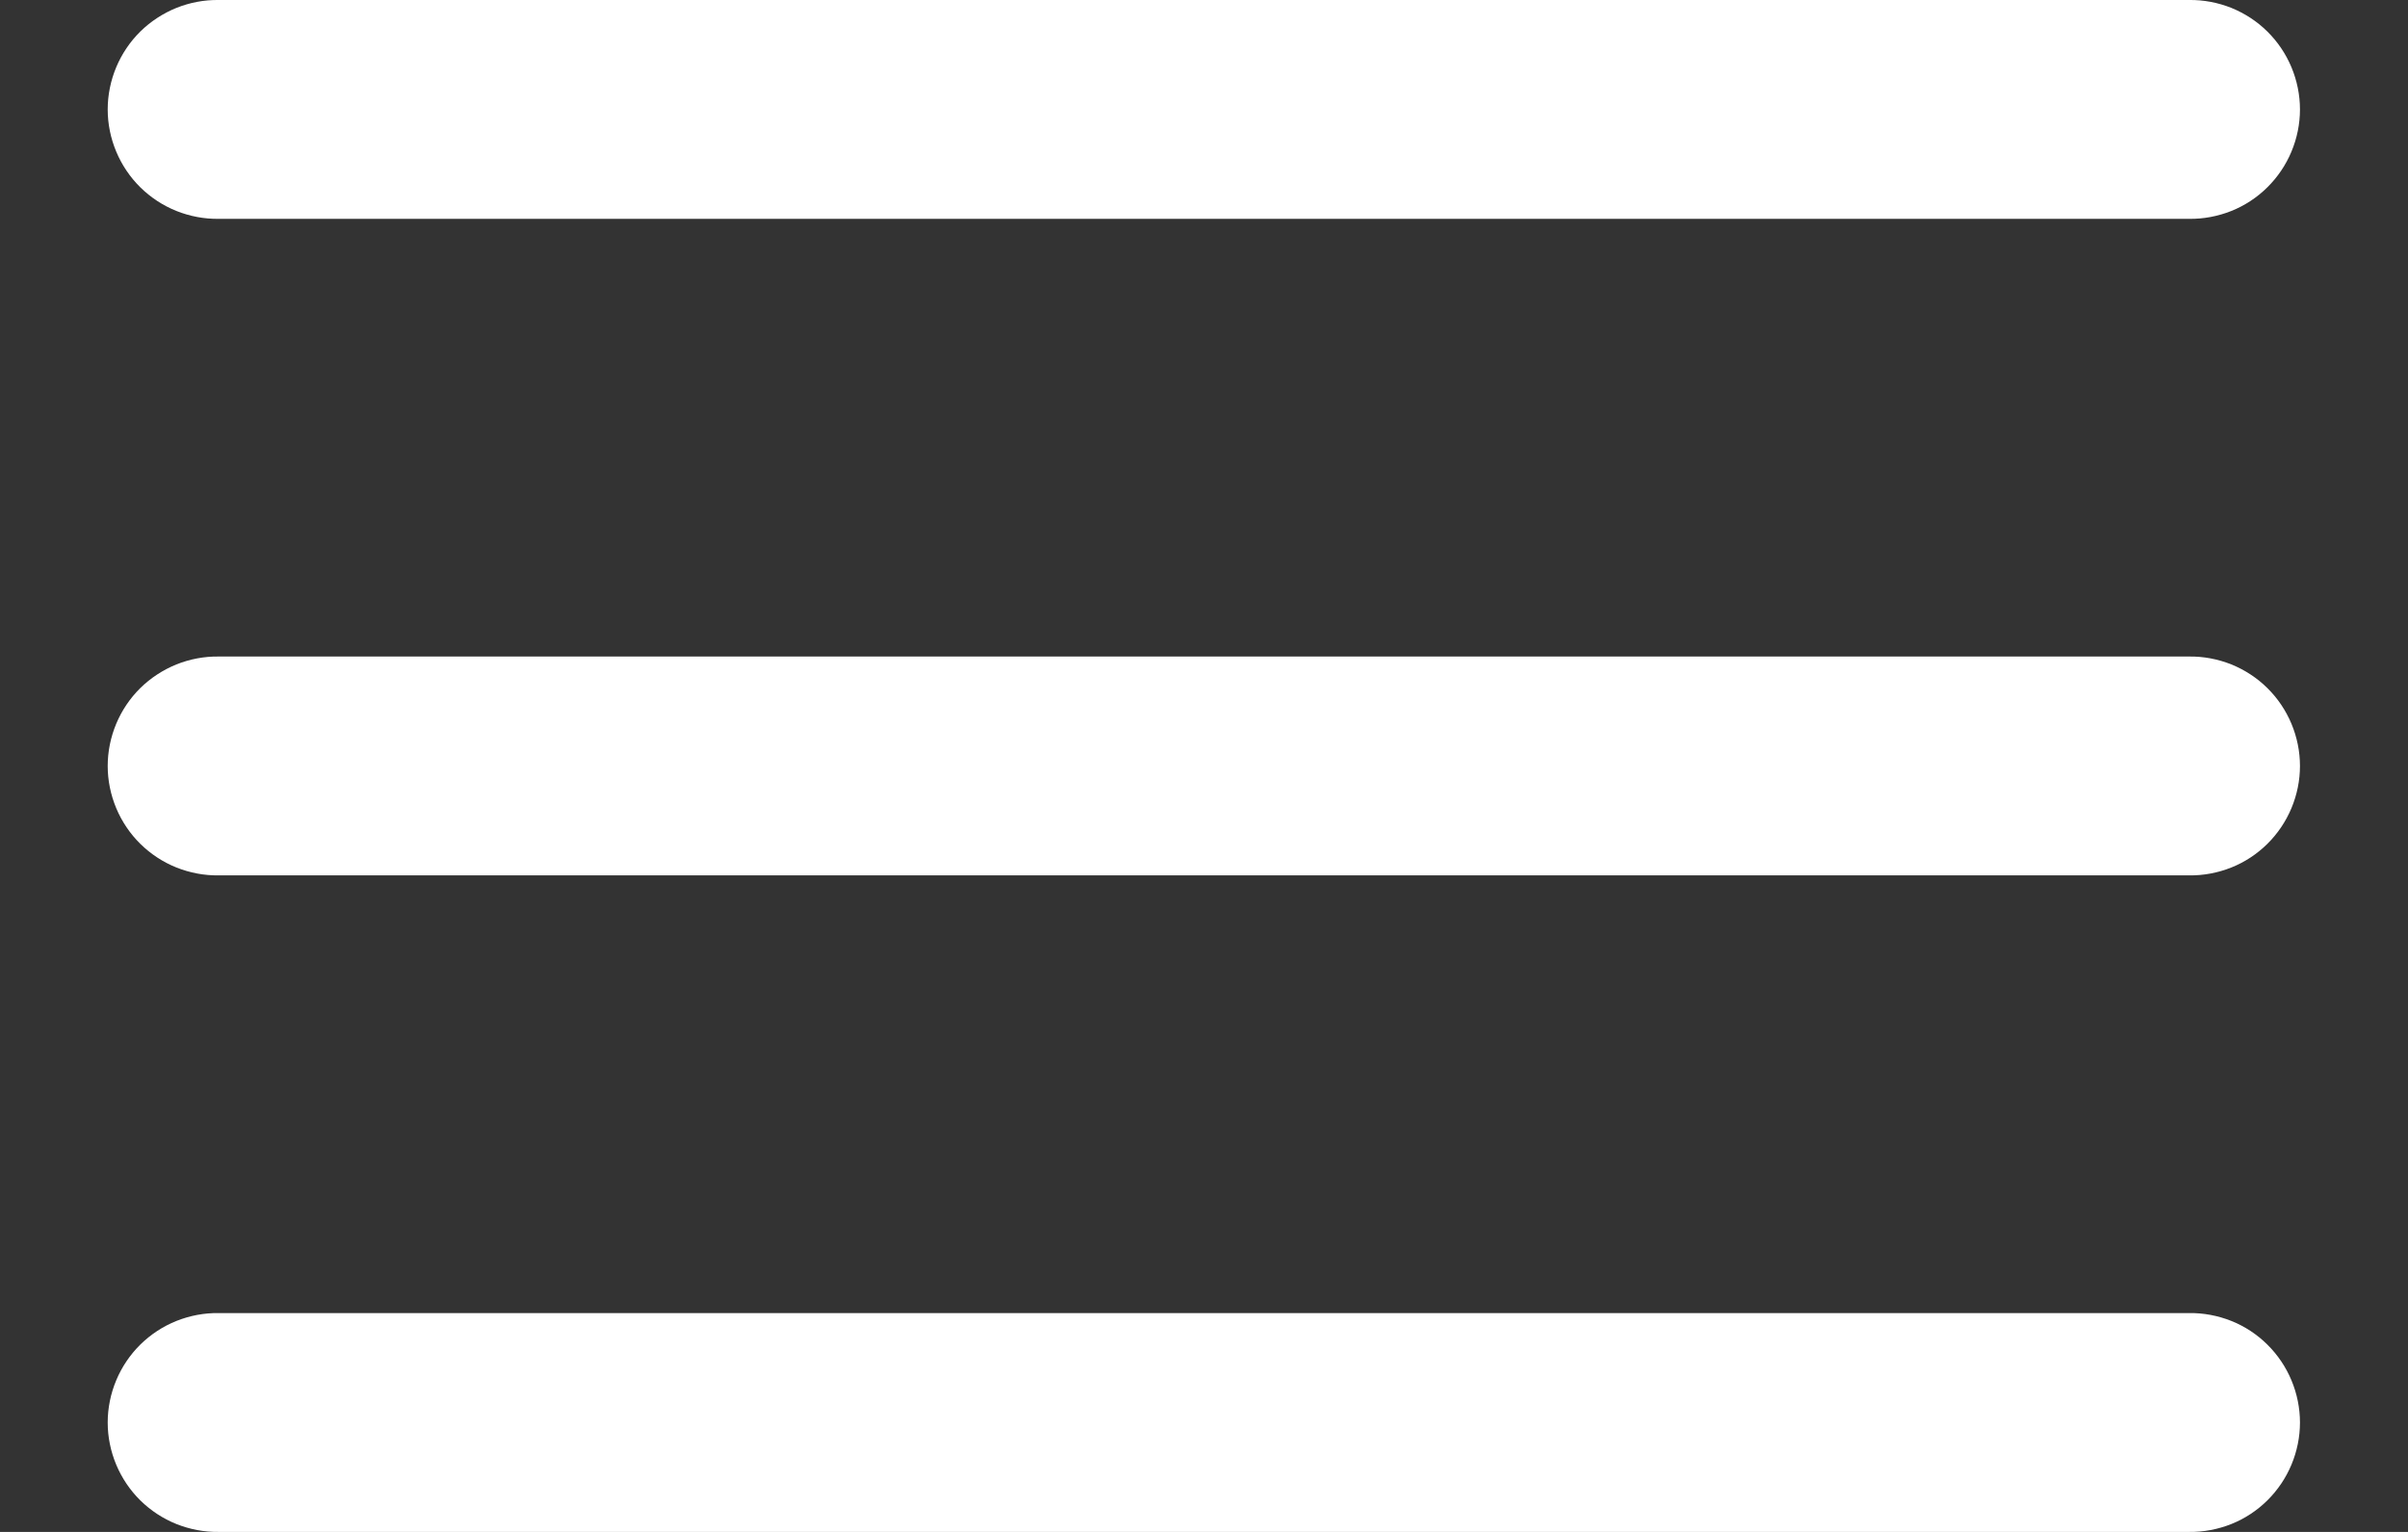 <svg width="22" height="14" viewBox="0 0 22 14" fill="none" xmlns="http://www.w3.org/2000/svg">
<rect x="0" y="0" width="22" height="14" fill="#333333" stroke="none"/>
<path d="M1.999 0C1.866 -0.002 1.735 0.023 1.612 0.072C1.489 0.122 1.377 0.195 1.282 0.288C1.188 0.381 1.113 0.492 1.062 0.614C1.011 0.736 0.984 0.868 0.984 1C0.984 1.133 1.011 1.264 1.062 1.386C1.113 1.508 1.188 1.619 1.282 1.712C1.377 1.805 1.489 1.879 1.612 1.928C1.735 1.977 1.866 2.002 1.999 2H19.999C20.131 2.002 20.263 1.977 20.386 1.928C20.509 1.879 20.621 1.805 20.715 1.712C20.809 1.619 20.884 1.508 20.935 1.386C20.986 1.264 21.013 1.133 21.013 1C21.013 0.868 20.986 0.736 20.935 0.614C20.884 0.492 20.809 0.381 20.715 0.288C20.621 0.195 20.509 0.122 20.386 0.072C20.263 0.023 20.131 -0.002 19.999 0H1.999ZM1.999 6C1.866 5.998 1.735 6.023 1.612 6.072C1.489 6.122 1.377 6.195 1.282 6.288C1.188 6.381 1.113 6.492 1.062 6.614C1.011 6.736 0.984 6.868 0.984 7C0.984 7.133 1.011 7.264 1.062 7.386C1.113 7.508 1.188 7.619 1.282 7.712C1.377 7.805 1.489 7.879 1.612 7.928C1.735 7.977 1.866 8.002 1.999 8H19.999C20.131 8.002 20.263 7.977 20.386 7.928C20.509 7.879 20.621 7.805 20.715 7.712C20.809 7.619 20.884 7.508 20.935 7.386C20.986 7.264 21.013 7.133 21.013 7C21.013 6.868 20.986 6.736 20.935 6.614C20.884 6.492 20.809 6.381 20.715 6.288C20.621 6.195 20.509 6.122 20.386 6.072C20.263 6.023 20.131 5.998 19.999 6H1.999ZM1.999 12C1.866 11.998 1.735 12.023 1.612 12.072C1.489 12.121 1.377 12.195 1.282 12.288C1.188 12.381 1.113 12.492 1.062 12.614C1.011 12.736 0.984 12.868 0.984 13C0.984 13.133 1.011 13.264 1.062 13.386C1.113 13.508 1.188 13.619 1.282 13.712C1.377 13.805 1.489 13.879 1.612 13.928C1.735 13.977 1.866 14.002 1.999 14H19.999C20.131 14.002 20.263 13.977 20.386 13.928C20.509 13.879 20.621 13.805 20.715 13.712C20.809 13.619 20.884 13.508 20.935 13.386C20.986 13.264 21.013 13.133 21.013 13C21.013 12.868 20.986 12.736 20.935 12.614C20.884 12.492 20.809 12.381 20.715 12.288C20.621 12.195 20.509 12.121 20.386 12.072C20.263 12.023 20.131 11.998 19.999 12H1.999Z" fill="white"/>
</svg>
